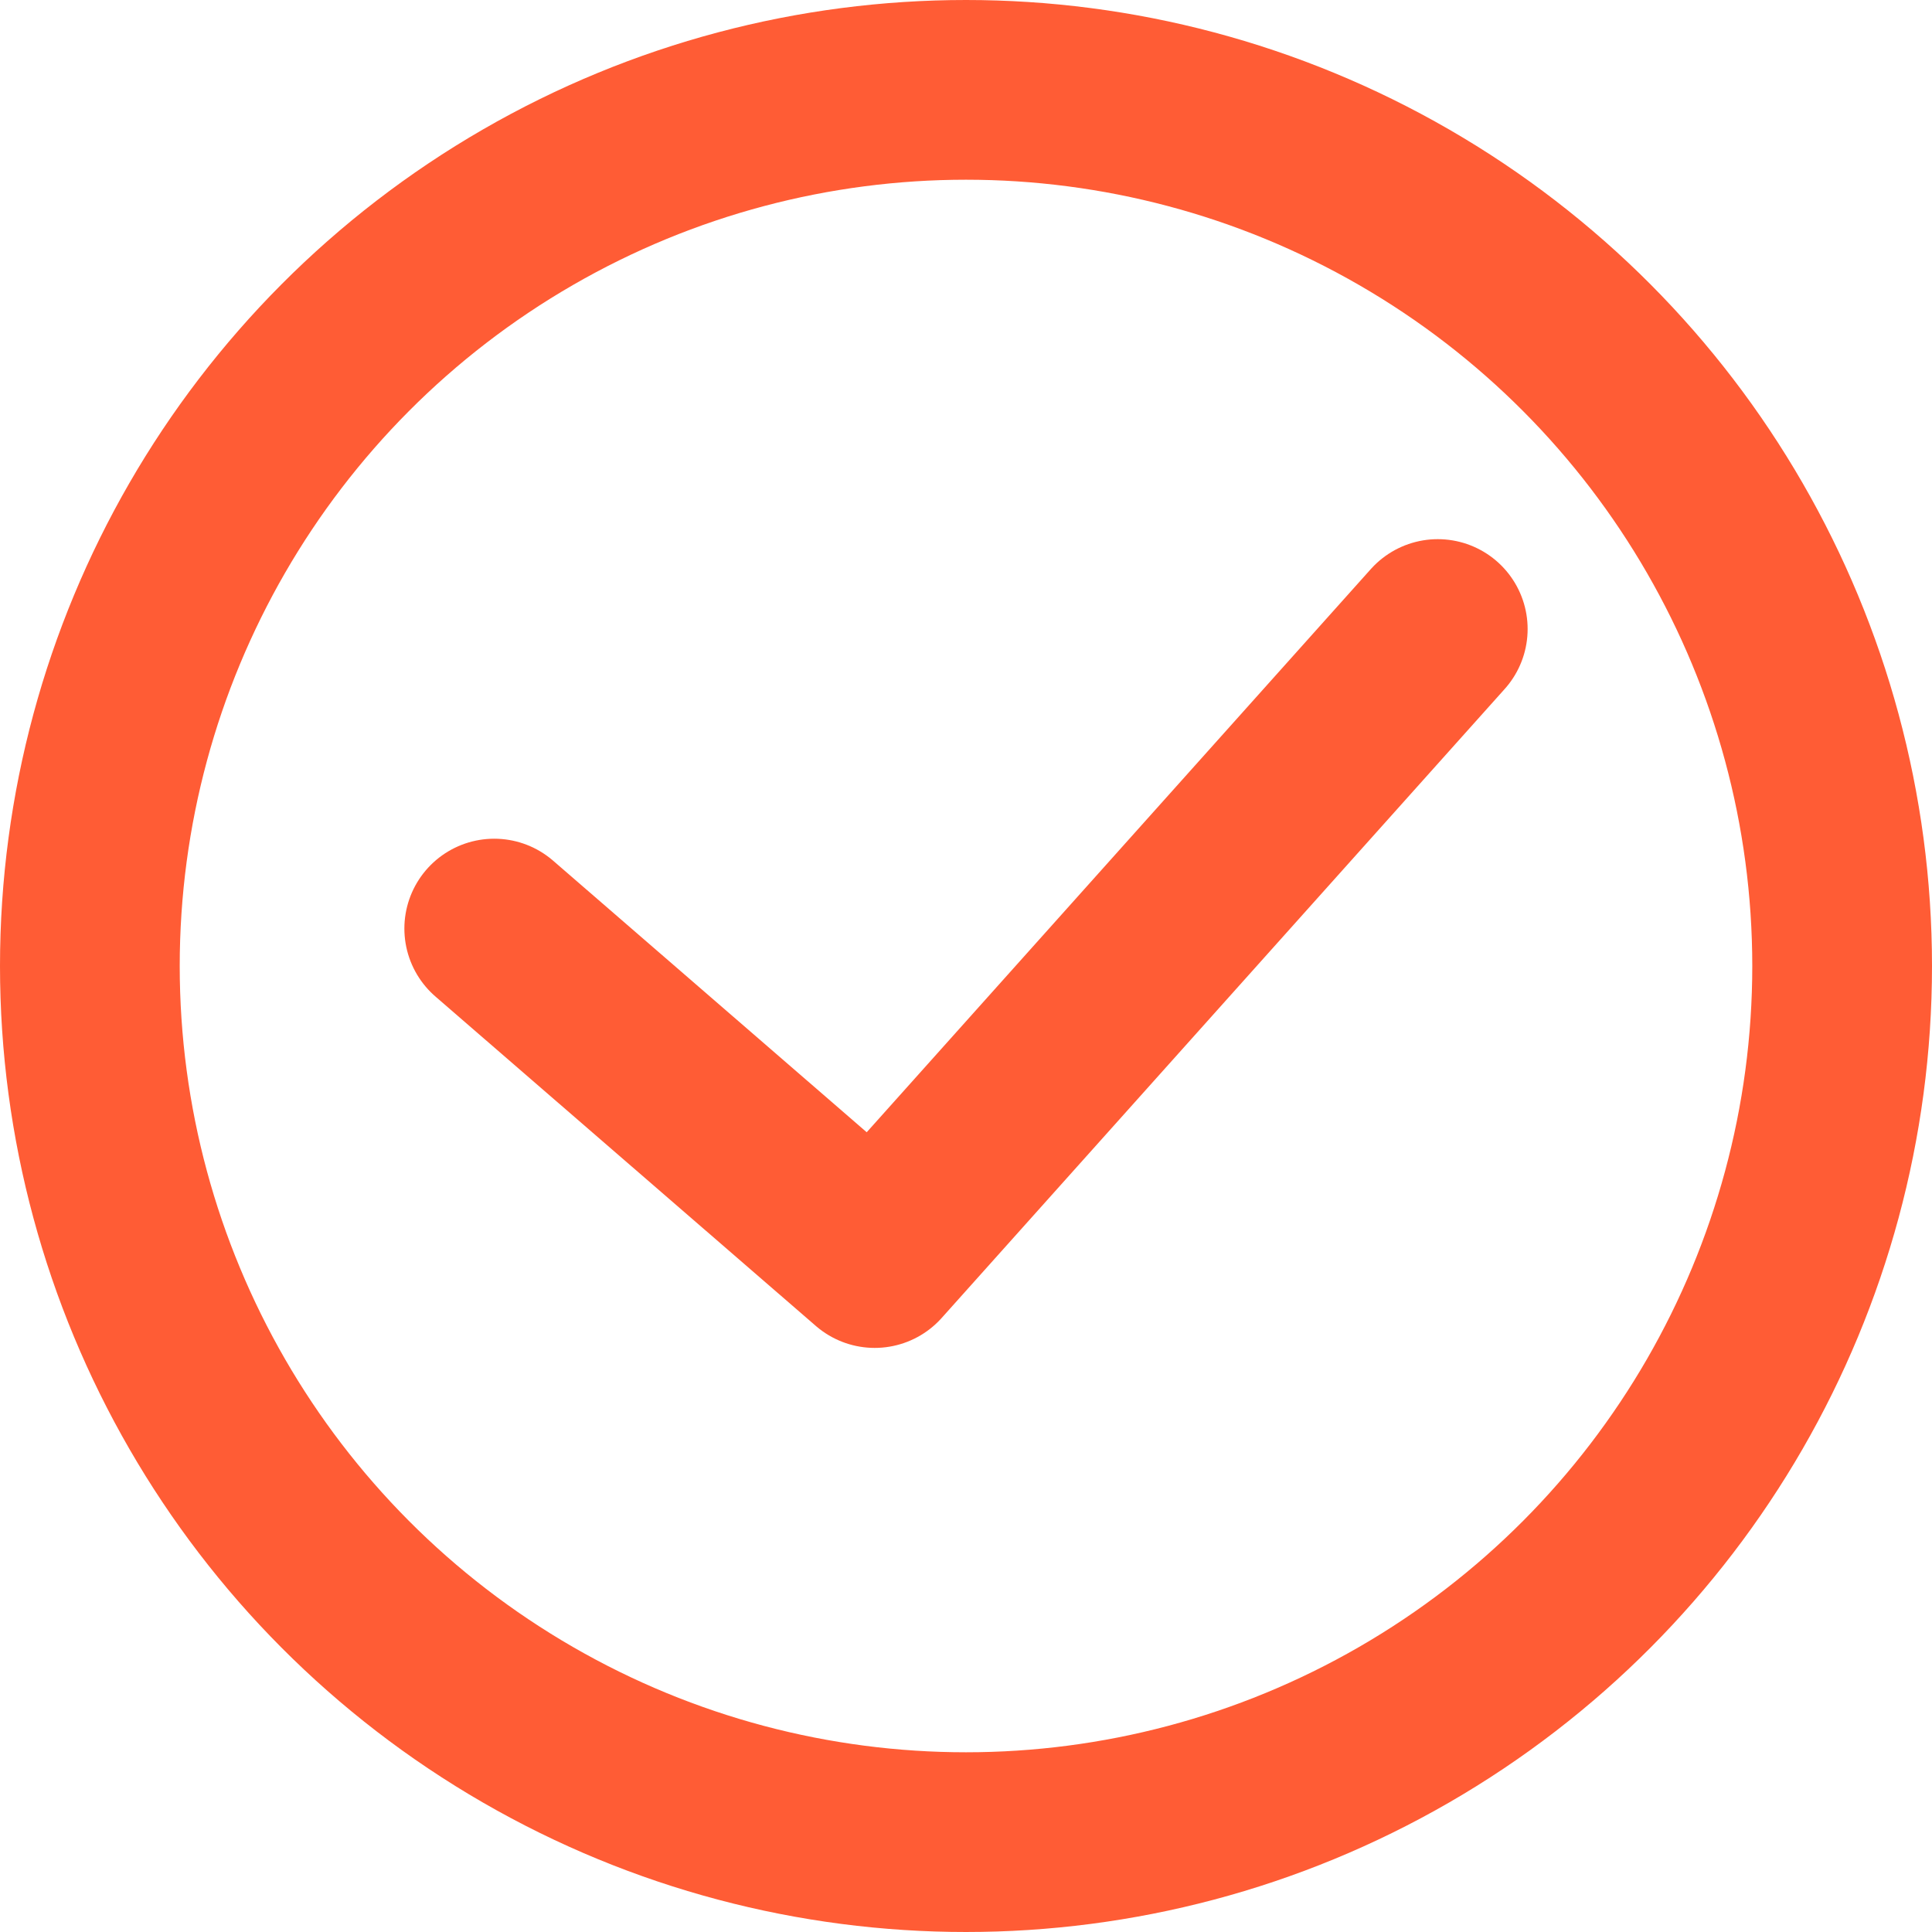 <svg width="43" height="43" viewBox="0 0 43 43" fill="none" xmlns="http://www.w3.org/2000/svg">
<circle cx="21.5" cy="21.5" r="19.5" stroke="#FF5C35" stroke-width="4"/>
<path d="M11 20.667L19.468 28L32 14" stroke="#FF5C35" stroke-width="4" stroke-linecap="round" stroke-linejoin="round"/>
</svg>
